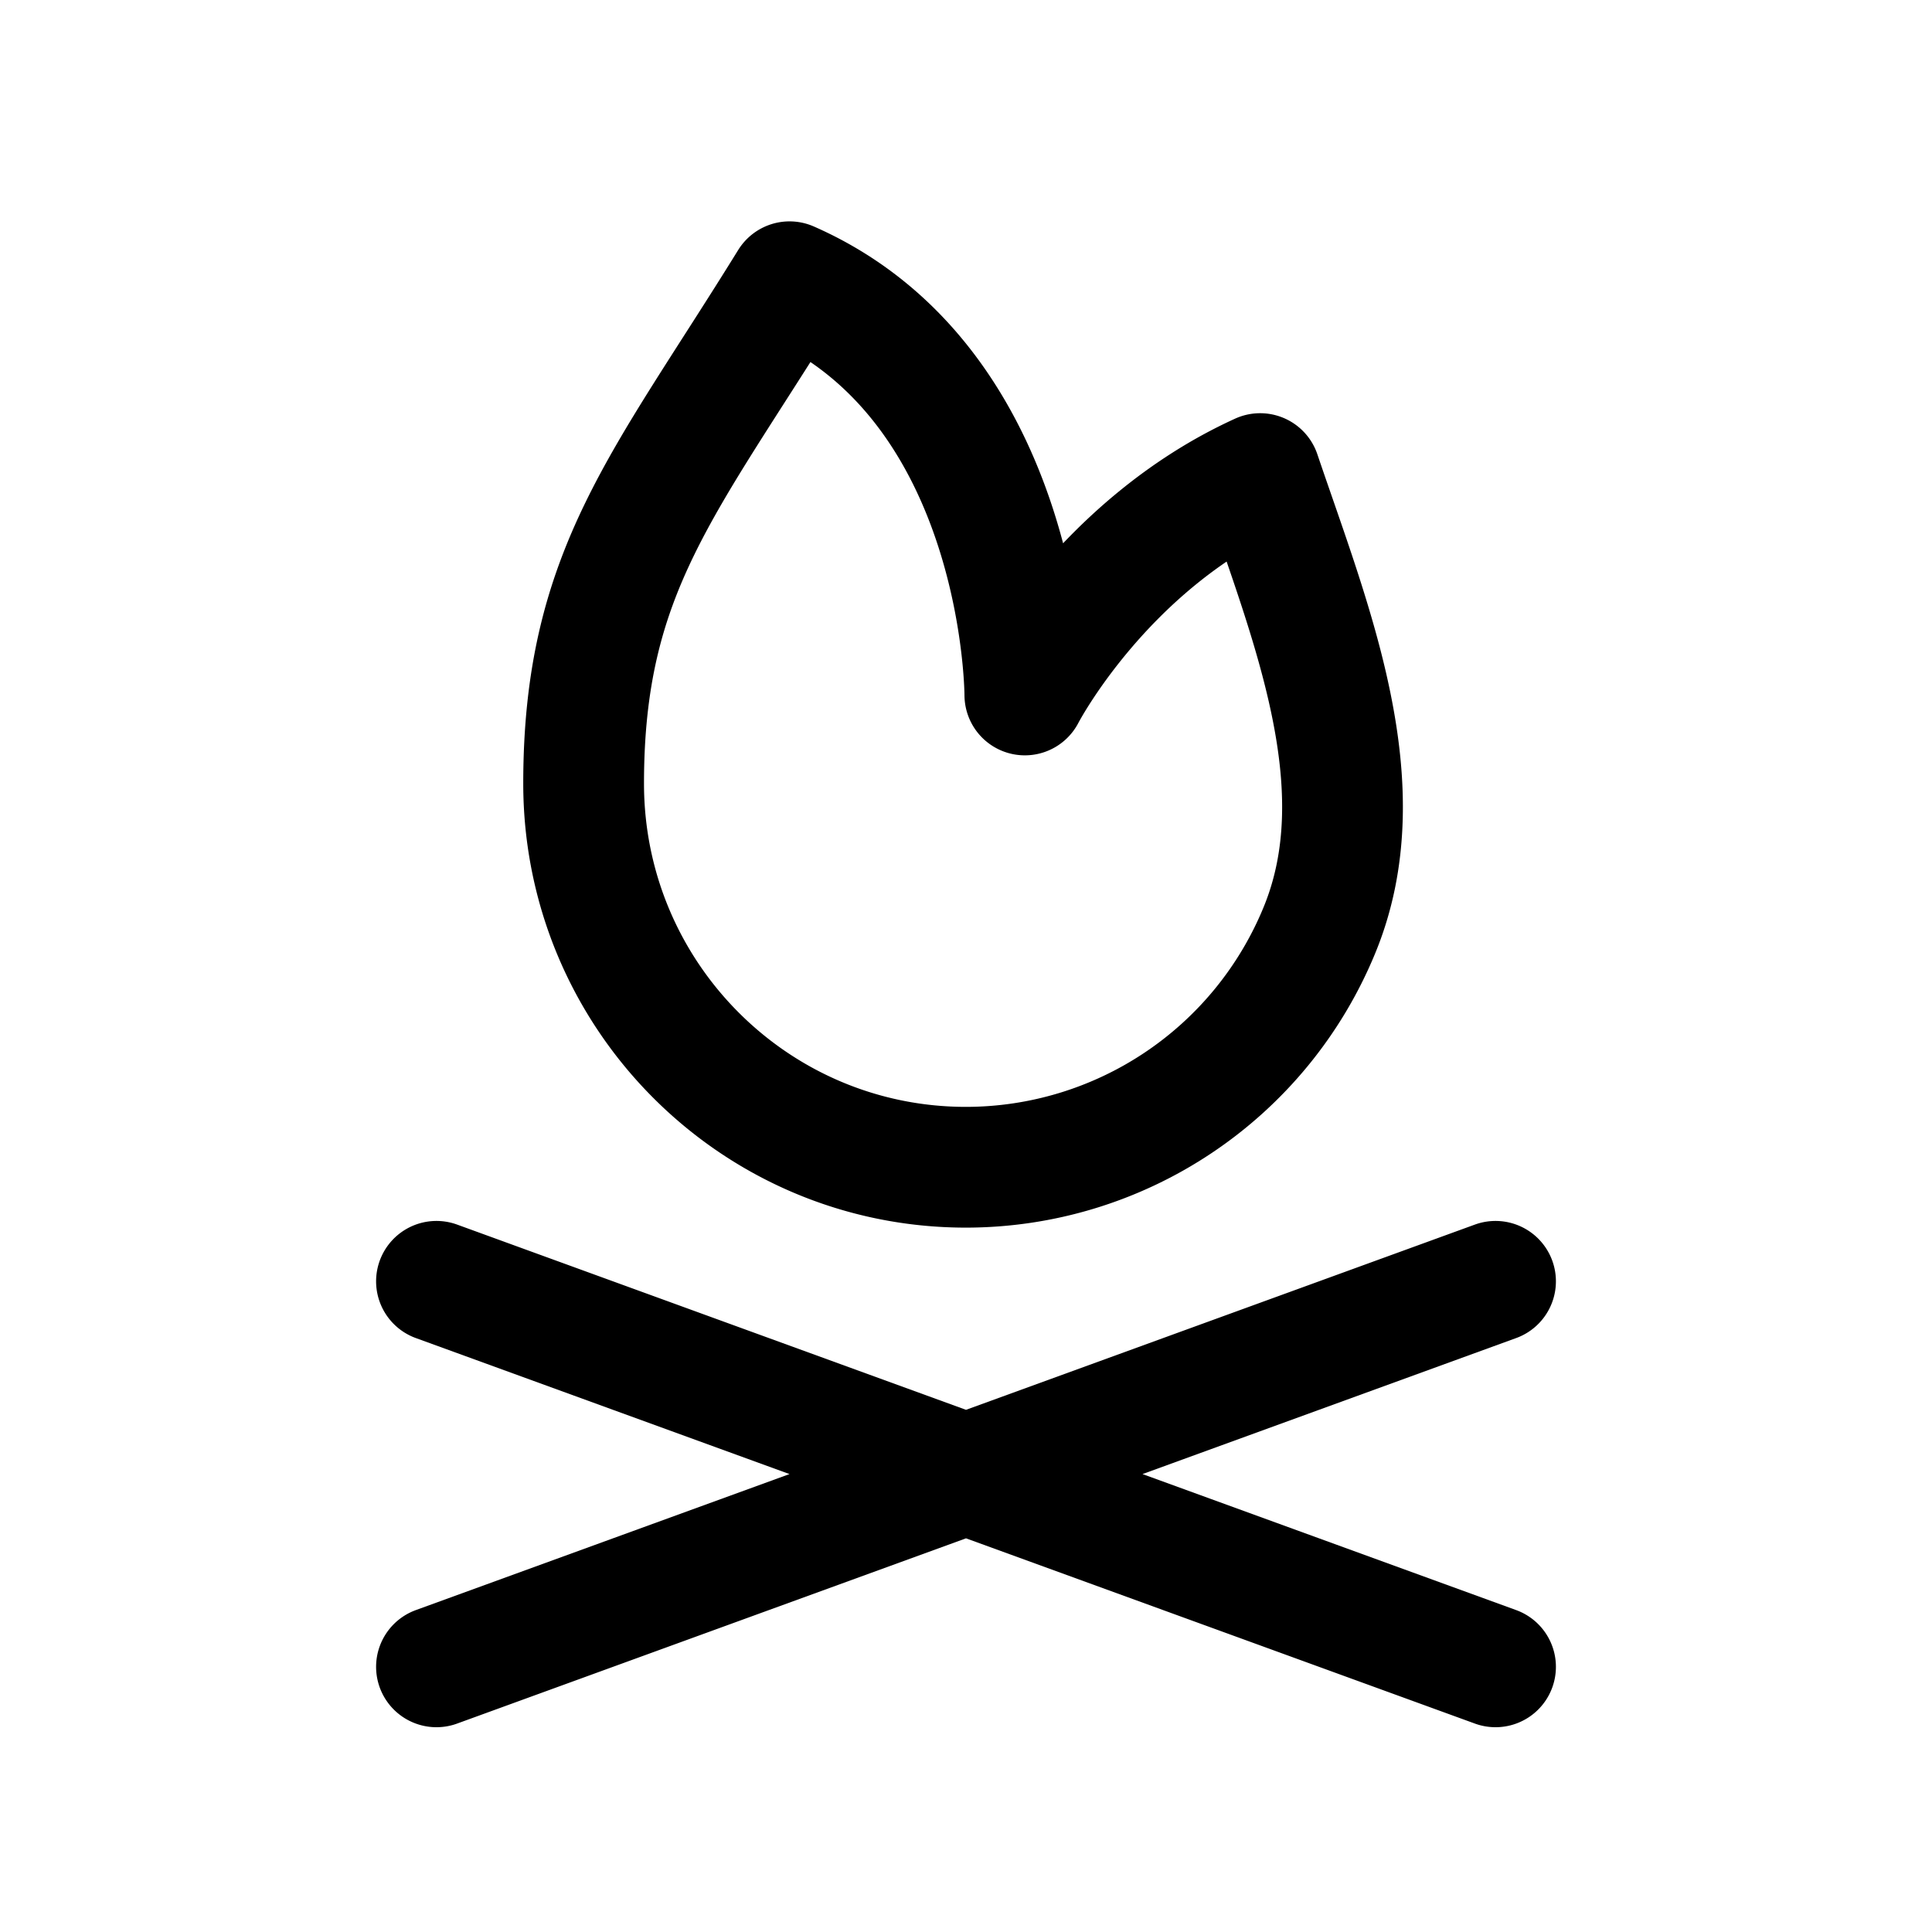 <svg xmlns="http://www.w3.org/2000/svg" width="32" height="32" viewBox="0 0 24 24"><!-- Icon from Myna UI Icons by Praveen Juge - https://github.com/praveenjuge/mynaui-icons/blob/main/LICENSE --><path fill="none" stroke="currentColor" stroke-linecap="round" stroke-linejoin="round" stroke-width="1.5" d="m5.422 20.706l13.156-4.789m0 4.789L5.422 15.917m10.963-4.349A4.75 4.75 0 0 1 12 14.5c-2.623 0-4.75-2.134-4.75-4.767c0-2.632.998-3.709 2.558-6.233c2.923 1.283 2.923 5.133 2.923 5.133s.96-1.856 2.923-2.75c.63 1.86 1.478 3.89.731 5.685"/></svg>